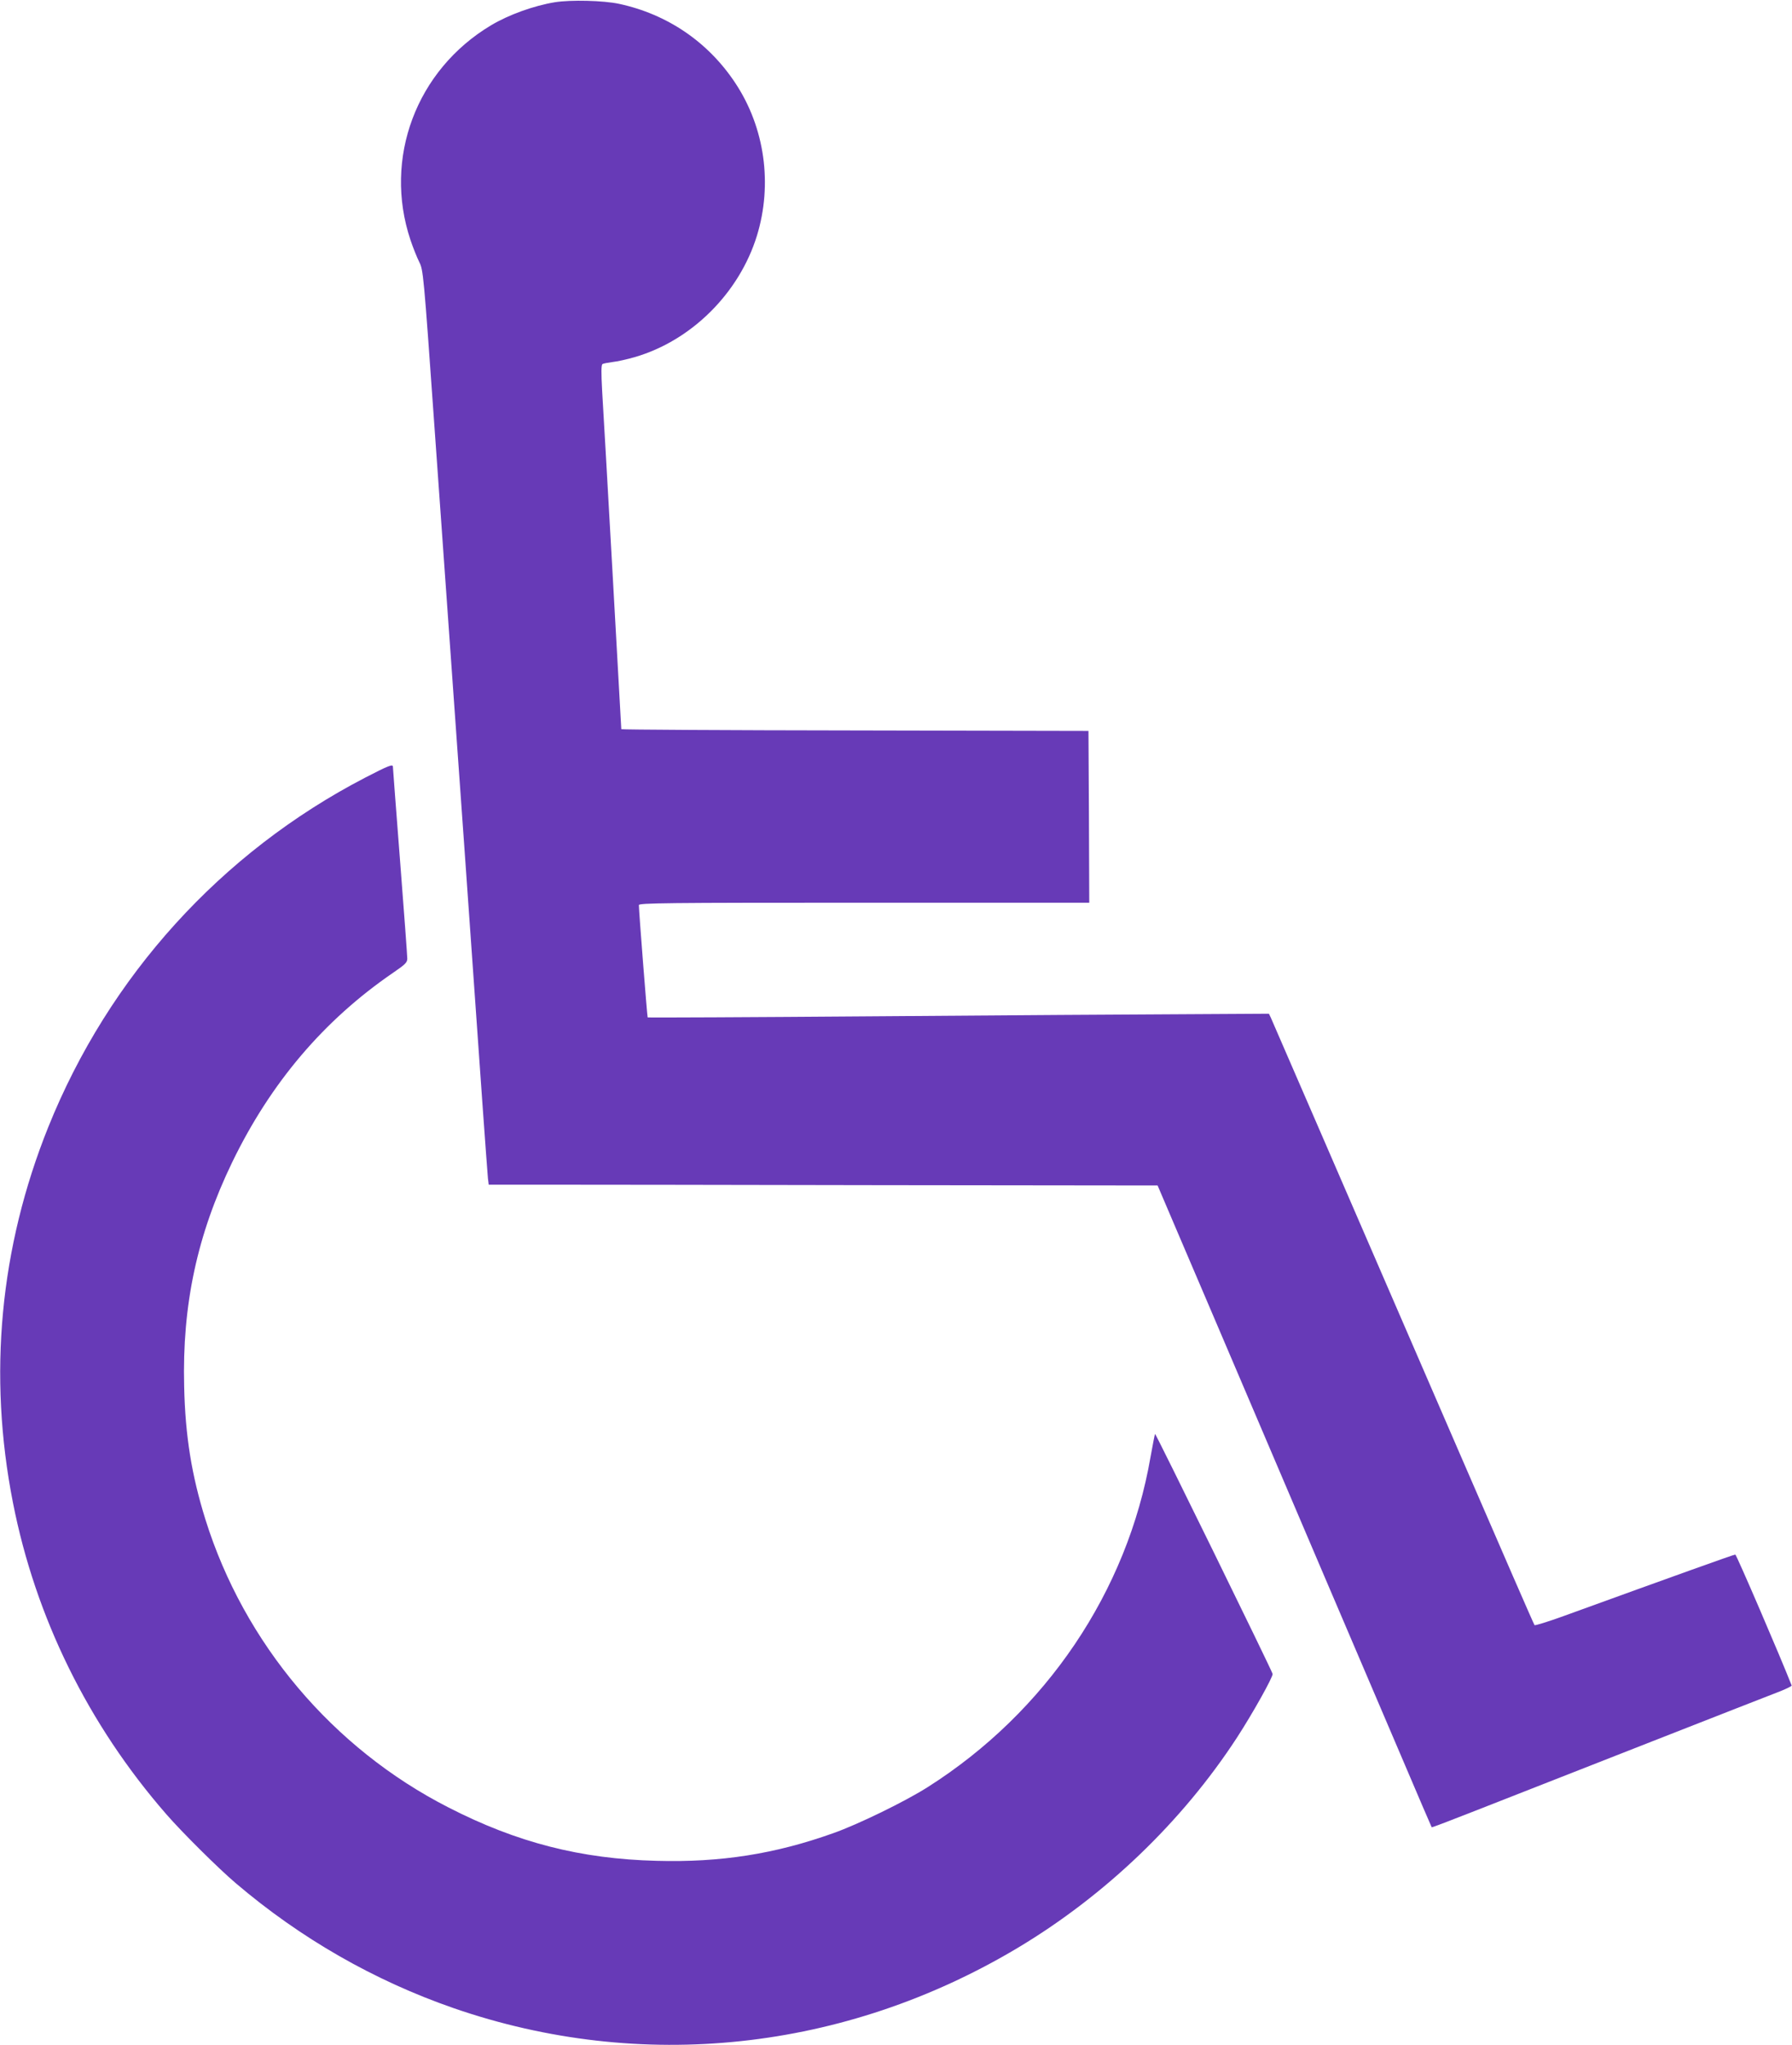 <?xml version="1.0" standalone="no"?>
<!DOCTYPE svg PUBLIC "-//W3C//DTD SVG 20010904//EN"
 "http://www.w3.org/TR/2001/REC-SVG-20010904/DTD/svg10.dtd">
<svg version="1.0" xmlns="http://www.w3.org/2000/svg"
 width="1122pt" height="1280pt" viewBox="0 0 1122 1280"
 preserveAspectRatio="xMidYMid meet">
<g transform="translate(0,1280) scale(0.1,-0.1)"
fill="#673ab7" stroke="none">
<path d="M3474 12786 c-133 -22 -288 -78 -399 -144 -469 -280 -676 -833 -505
-1344 16 -48 41 -110 55 -138 25 -50 27 -65 95 -1028 145 -2033 271 -3812 300
-4232 17 -239 33 -453 35 -475 l5 -40 363 0 c199 0 1141 -1 2093 -3 l1732 -2
125 -293 c69 -160 283 -663 477 -1117 342 -802 525 -1231 921 -2157 105 -247
192 -449 193 -450 2 -2 122 44 267 101 561 220 1774 696 1917 751 40 16 71 32
70 35 -70 179 -346 820 -353 820 -9 0 -372 -130 -1075 -385 -96 -35 -178 -60
-182 -57 -4 4 -205 466 -448 1027 -836 1930 -1192 2750 -1203 2775 l-12 25
-520 -3 c-286 -1 -1161 -7 -1943 -13 -783 -6 -1425 -9 -1427 -7 -3 3 -55 668
-55 703 0 13 160 15 1410 15 l1410 0 -2 538 -3 537 -1462 3 c-805 1 -1463 5
-1463 8 0 8 -107 1913 -120 2119 -6 110 -6 161 2 166 5 4 34 9 63 13 29 3 92
17 140 31 354 103 653 400 764 759 99 322 50 677 -135 956 -169 256 -425 431
-728 496 -98 21 -302 26 -402 10z"/>
<path d="M2285 7932 c-901 -468 -1603 -1242 -1983 -2187 -303 -754 -378 -1551
-221 -2350 141 -718 471 -1389 960 -1950 98 -113 328 -341 434 -431 407 -347
869 -611 1365 -783 1174 -406 2447 -270 3530 376 549 328 1031 790 1374 1316
99 152 228 383 224 400 -5 23 -732 1506 -736 1502 -2 -2 -14 -66 -28 -142
-145 -844 -656 -1600 -1396 -2069 -140 -89 -435 -233 -591 -288 -364 -130
-704 -184 -1106 -173 -475 12 -874 114 -1303 334 -725 370 -1279 1026 -1522
1803 -86 276 -126 521 -133 831 -13 513 82 952 301 1405 241 497 574 889 1008
1186 76 52 88 64 88 88 0 16 -20 290 -45 610 -25 320 -45 586 -45 591 0 18
-28 7 -175 -69z"/>
</g>
</svg>
